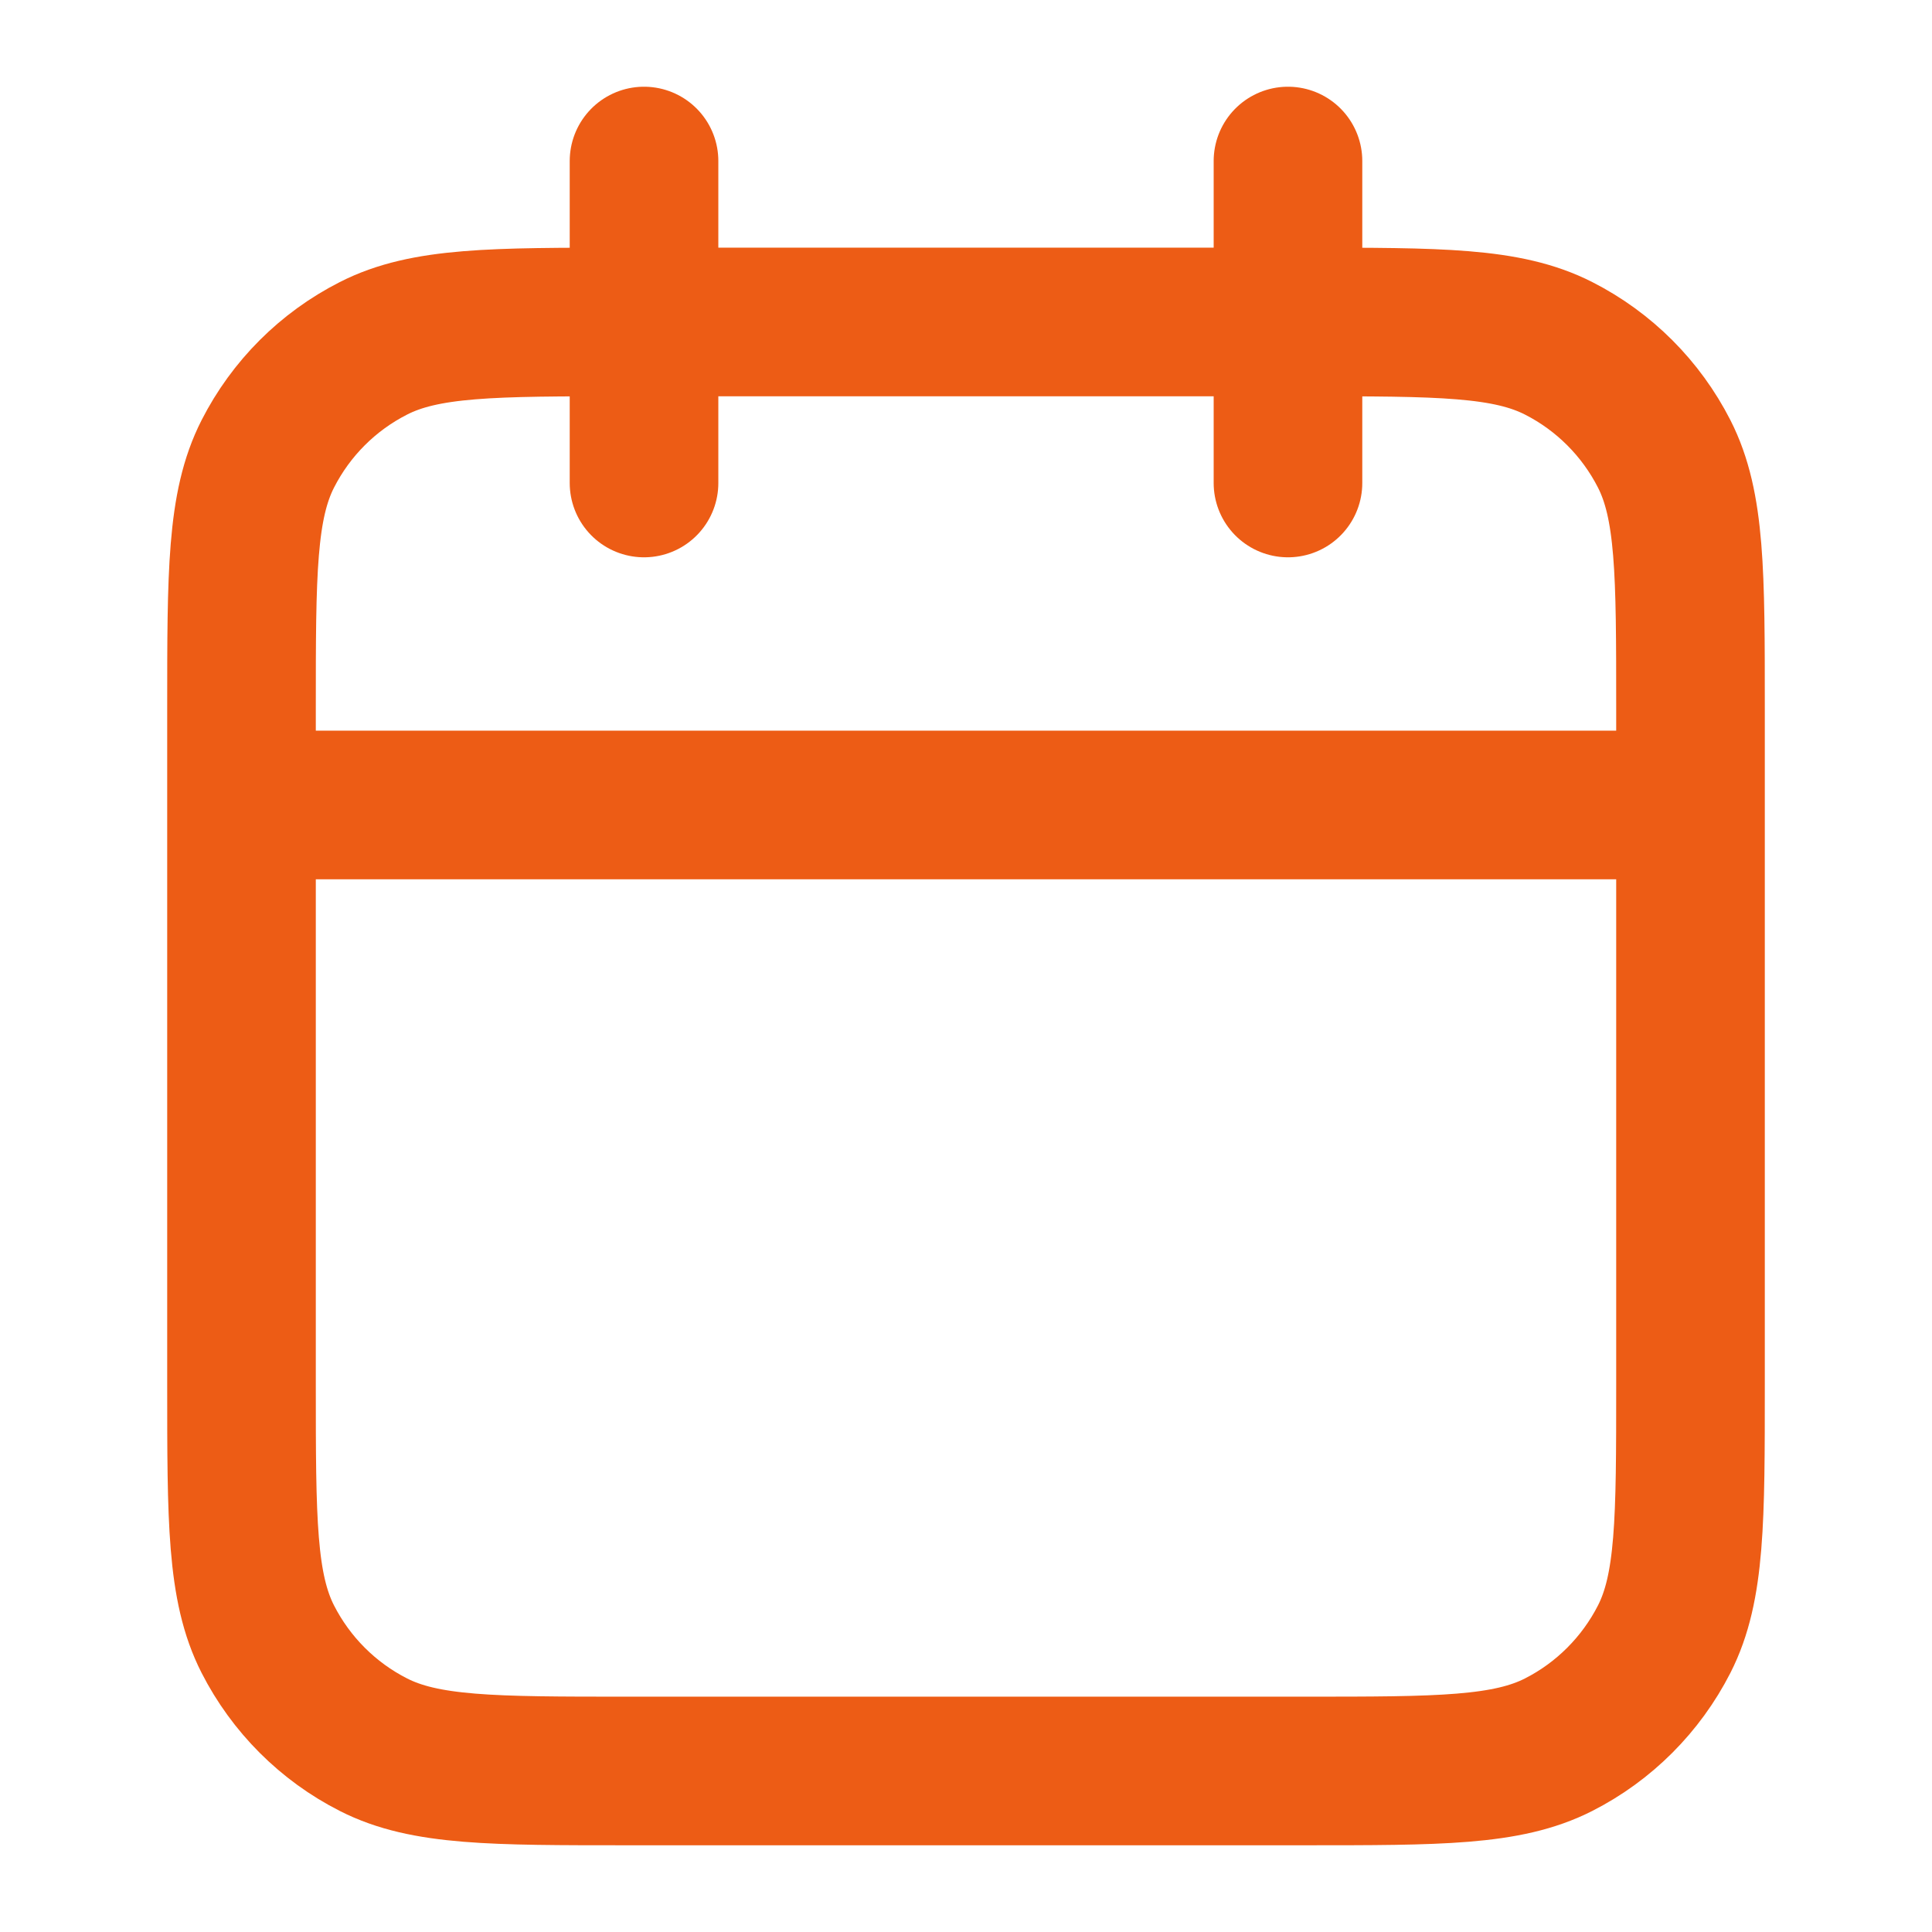 <svg width="26" height="26" viewBox="0 0 26 26" fill="none" xmlns="http://www.w3.org/2000/svg">
  <path
    d="M22.75 10.833H3.25M17.333 2.167V6.5M8.667 2.167V6.5M8.45 23.833H17.55C19.37 23.833 20.28 23.833 20.976 23.479C21.587 23.168 22.084 22.67 22.396 22.059C22.75 21.364 22.75 20.454 22.75 18.633V9.533C22.75 7.713 22.75 6.803 22.396 6.108C22.084 5.496 21.587 4.999 20.976 4.688C20.28 4.333 19.37 4.333 17.55 4.333H8.45C6.63 4.333 5.72 4.333 5.025 4.688C4.413 4.999 3.916 5.496 3.604 6.108C3.25 6.803 3.25 7.713 3.25 9.533V18.633C3.25 20.454 3.25 21.364 3.604 22.059C3.916 22.67 4.413 23.168 5.025 23.479C5.72 23.833 6.63 23.833 8.45 23.833Z"
    stroke="#ED5C15" stroke-width="2" stroke-linecap="round" stroke-linejoin="round" />
</svg>
  